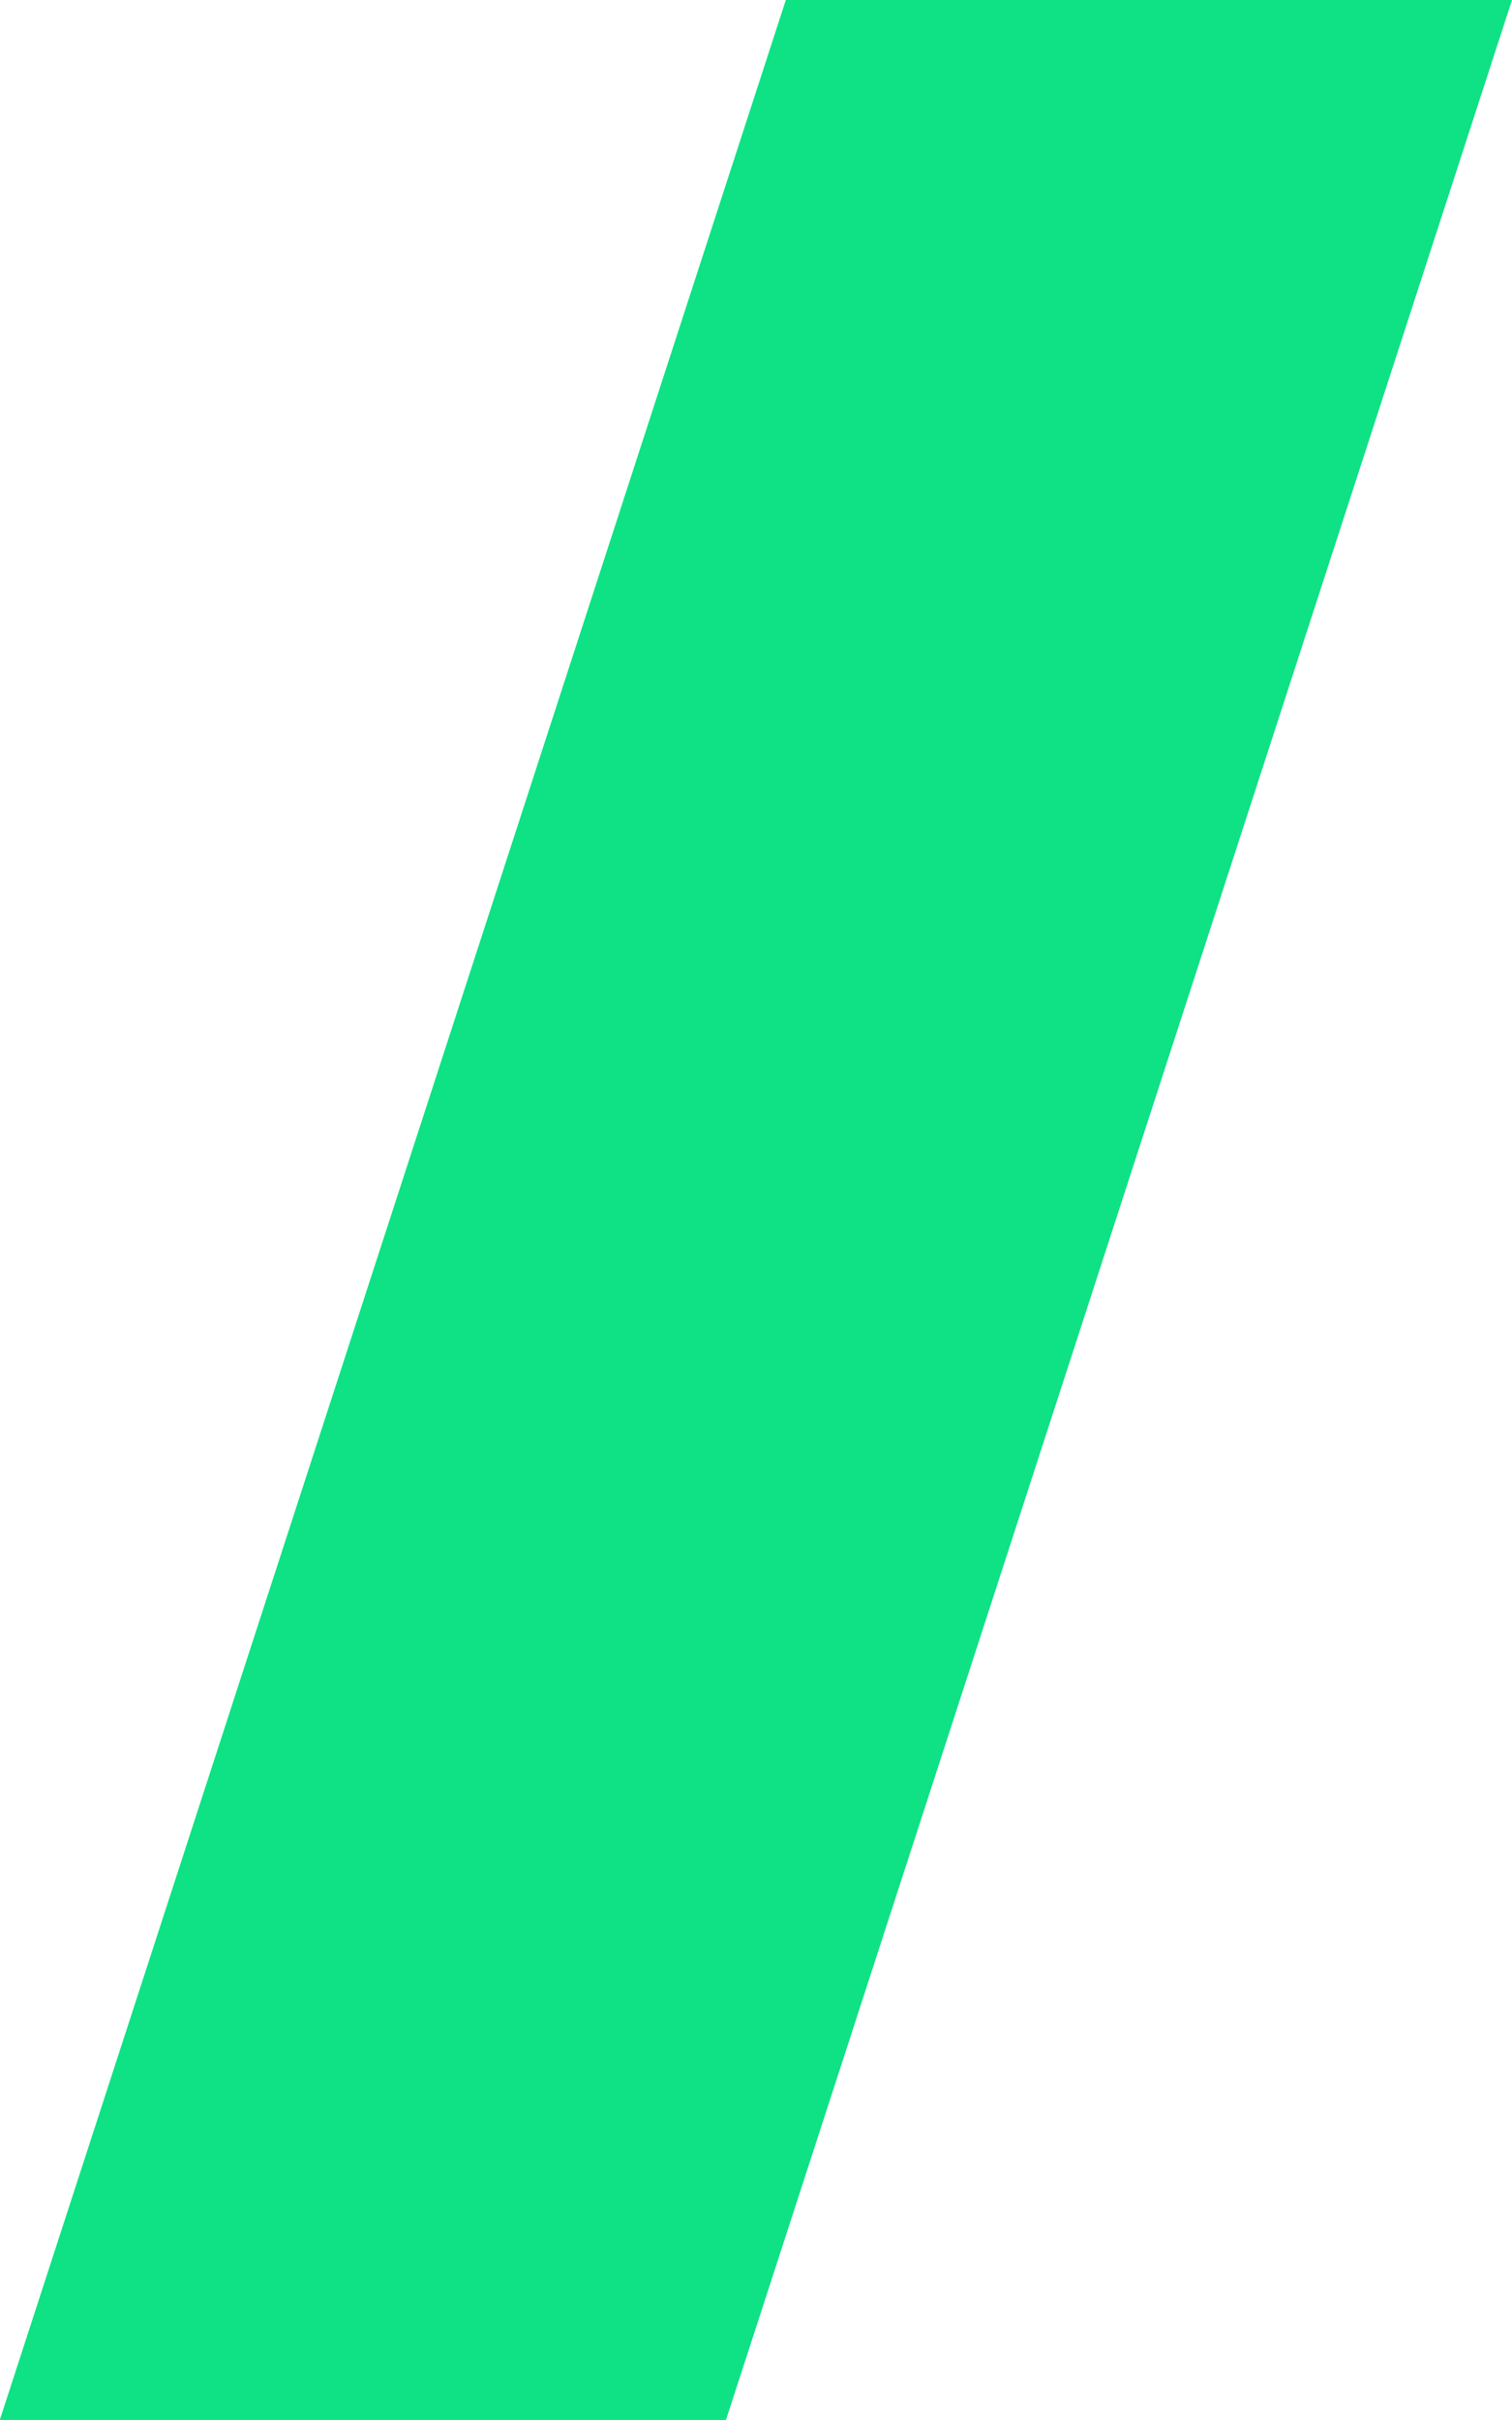 <svg xmlns="http://www.w3.org/2000/svg" width="37.51" height="60" viewBox="0 0 37.51 60">
  <g id="Group_35" data-name="Group 35" transform="translate(0 494.488)">
    <g id="Group_26" data-name="Group 26" transform="translate(0 -494.488)">
      <path id="Path_33" data-name="Path 33" d="M-141.174,0l-19.5,60h18.015l19.5-60Z" transform="translate(160.669)" fill="#0ee284"/>
    </g>
  </g>
</svg>
